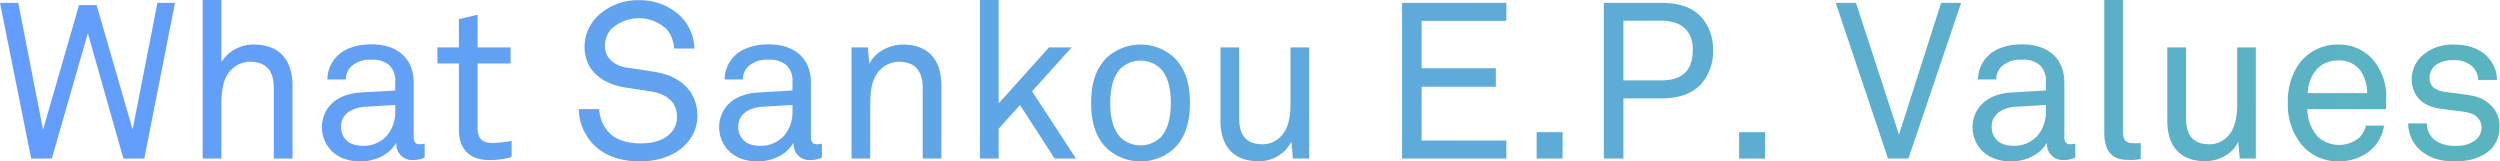 <svg xmlns="http://www.w3.org/2000/svg" xmlns:xlink="http://www.w3.org/1999/xlink" viewBox="0 0 569.25 36.75">
  <defs>
    <style>
      .cls-1 {
        fill: url(#名称未設定グラデーション_238);
      }
    </style>
    <linearGradient id="名称未設定グラデーション_238" data-name="名称未設定グラデーション 238" y1="18.38" x2="569.25" y2="18.38" gradientUnits="userSpaceOnUse">
      <stop offset="0" stop-color="#639dff"/>
      <stop offset="1" stop-color="#5ab4bf"/>
    </linearGradient>
  </defs>
  <g id="レイヤー_2" data-name="レイヤー 2">
    <g id="レイヤー_15" data-name="レイヤー 15">
      <g>
        <path class="cls-1" d="M32.85,36.1H28.1L20,7.55,11.8,36.1H7.1L0,.65H4.15L9.8,29.55,18,1.15h4L30.2,29.5,35.85.65h4Z"/>
        <path class="cls-1" d="M62.35,36.1v-16c0-3.8-1.55-6.05-5.55-6.05a6.2,6.2,0,0,0-5.5,3.9c-.85,1.85-.9,4.5-.9,6.45V36.1H46.15V0H50.4V14.15a8.6,8.6,0,0,1,7.4-4c5.75,0,8.8,3.45,8.8,9.3V36.1Z"/>
        <path class="cls-1" d="M93.9,36.45a3.6,3.6,0,0,1-3.65-3.85h-.1c-1.45,2.55-4.6,4.15-8.15,4.15-5.8,0-8.7-3.9-8.7-7.8,0-3.25,2.1-7.5,9-7.9L90,20.6V18.75a5,5,0,0,0-1.3-3.85,5.7,5.7,0,0,0-4.15-1.3A6.27,6.27,0,0,0,80,15.1a4.14,4.14,0,0,0-1.25,3H74.55a7.49,7.49,0,0,1,2.2-5.3c1.7-1.8,4.7-2.7,7.8-2.7,4.9,0,7.7,2.1,8.9,4.85a9.69,9.69,0,0,1,.75,3.9V31.15c0,1.35.55,1.7,1.4,1.7a6.16,6.16,0,0,0,1.1-.15v3.15A5.89,5.89,0,0,1,93.9,36.45ZM90,23.9l-6.8.4c-2.55.15-5.55,1.35-5.55,4.55,0,2.25,1.4,4.35,5,4.35a7.13,7.13,0,0,0,5.2-2.05A8.16,8.16,0,0,0,90,25.4Z"/>
        <path class="cls-1" d="M111.5,36.45c-5.45,0-7-3.45-7-6.85V14.45h-4.9V10.8h4.9V4.35l4.25-1V10.8h7.5v3.65h-7.5V29.1c0,2.45,1,3.45,3.4,3.45a31.22,31.22,0,0,0,4.35-.45v3.65A18.31,18.31,0,0,1,111.5,36.45Z"/>
        <path class="cls-1" d="M155.8,33.2c-2.45,2.4-6.25,3.55-10.05,3.55-4.3,0-7.75-1.2-10.15-3.4a11.75,11.75,0,0,1-3.8-8.5h4.65a8.09,8.09,0,0,0,2.5,5.6c1.6,1.55,4.3,2.2,6.8,2.2,2.7,0,5-.55,6.6-2a5.23,5.23,0,0,0,1.8-4.15c0-2.75-1.75-5.05-6-5.7l-5.6-.85c-5.3-.8-9.45-3.75-9.45-9.4a9.78,9.78,0,0,1,3.1-7,13.17,13.17,0,0,1,9.3-3.5,13.33,13.33,0,0,1,9.2,3.4,10.65,10.65,0,0,1,3.4,7.6H153.5a7.4,7.4,0,0,0-1.75-4.45,9.26,9.26,0,0,0-12.55,0,5.63,5.63,0,0,0-1.45,3.85c0,3.2,2.65,4.65,5.3,5,2,.25,3.95.6,5.9.9,5.9.85,9.85,4.45,9.85,10.05A9.24,9.24,0,0,1,155.8,33.2Z"/>
        <path class="cls-1" d="M184.35,36.45a3.6,3.6,0,0,1-3.65-3.85h-.1c-1.45,2.55-4.6,4.15-8.15,4.15-5.8,0-8.7-3.9-8.7-7.8,0-3.25,2.1-7.5,9-7.9l7.7-.45V18.75a5,5,0,0,0-1.3-3.85A5.7,5.7,0,0,0,175,13.6a6.27,6.27,0,0,0-4.6,1.5,4.14,4.14,0,0,0-1.25,3H165a7.49,7.49,0,0,1,2.2-5.3c1.7-1.8,4.7-2.7,7.8-2.7,4.9,0,7.7,2.1,8.9,4.85a9.69,9.69,0,0,1,.75,3.9V31.15c0,1.35.55,1.7,1.4,1.7a6.16,6.16,0,0,0,1.1-.15v3.15A5.89,5.89,0,0,1,184.35,36.45Zm-3.9-12.55-6.8.4c-2.55.15-5.55,1.35-5.55,4.55,0,2.25,1.4,4.35,5,4.35a7.13,7.13,0,0,0,5.2-2.05,8.16,8.16,0,0,0,2.15-5.75Z"/>
        <path class="cls-1" d="M210.1,36.1v-16c0-3.8-1.55-6.05-5.55-6.05a6.2,6.2,0,0,0-5.5,3.9c-.85,1.85-.9,4.5-.9,6.45V36.1H193.9V10.8h3.7l.35,3.8c1.3-2.9,4.8-4.45,7.65-4.45,5.75,0,8.75,3.45,8.75,9.3V36.1Z"/>
        <path class="cls-1" d="M240.15,36.1l-7.9-12.2-4.85,5.4v6.8h-4.25V0h4.25V23.55L238.85,10.8H244l-9,10L245,36.1Z"/>
        <path class="cls-1" d="M267.35,33.8a11.39,11.39,0,0,1-15.3,0c-2.75-2.7-3.6-6.35-3.6-10.35s.85-7.65,3.6-10.35a11.39,11.39,0,0,1,15.3,0c2.75,2.7,3.6,6.35,3.6,10.35S270.1,31.1,267.35,33.8Zm-3.1-18.2a6.65,6.65,0,0,0-9.1,0c-1.8,1.85-2.35,4.9-2.35,7.85s.55,6,2.35,7.85a6.65,6.65,0,0,0,9.1,0c1.8-1.85,2.35-4.9,2.35-7.85S266.05,17.45,264.25,15.6Z"/>
        <path class="cls-1" d="M294.4,36.1l-.35-3.85a8.22,8.22,0,0,1-7.5,4.45c-5.75,0-8.65-3.45-8.65-9.3V10.8h4.25v16c0,3.8,1.4,6.05,5.4,6.05a5.71,5.71,0,0,0,4.2-1.9c1.6-1.65,2.1-4.4,2.1-7V10.8h4.25V36.1Z"/>
        <path class="cls-1" d="M319.25,36.1V.65H343v4.1H323.7v10.8h16.9v4.2H323.7V32H343v4.1Z"/>
        <path class="cls-1" d="M349.9,36.1v-6h5.9v6Z"/>
        <path class="cls-1" d="M387.1,19.4c-1.9,1.9-4.8,3-8.7,3h-8.75V36.1H365.2V.65h13.15c4.15,0,7.1,1.15,9,3.2a10.82,10.82,0,0,1,2.7,7.5A11,11,0,0,1,387.1,19.4ZM378.25,4.7h-8.6V18.3h8.65c4.75,0,7.15-2.2,7.15-7C385.45,6.85,382.65,4.7,378.25,4.7Z"/>
        <path class="cls-1" d="M396,36.1v-6h5.9v6Z"/>
        <path class="cls-1" d="M434.55,36.1H429.9L418,.65h4.6l9.8,30L442,.65h4.55Z"/>
        <path class="cls-1" d="M469.75,36.45a3.6,3.6,0,0,1-3.65-3.85H466c-1.45,2.55-4.6,4.15-8.15,4.15-5.8,0-8.7-3.9-8.7-7.8,0-3.25,2.1-7.5,9-7.9l7.7-.45V18.75a5,5,0,0,0-1.3-3.85,5.7,5.7,0,0,0-4.15-1.3,6.27,6.27,0,0,0-4.6,1.5,4.14,4.14,0,0,0-1.25,3H450.4a7.49,7.49,0,0,1,2.2-5.3c1.7-1.8,4.7-2.7,7.8-2.7,4.9,0,7.7,2.1,8.9,4.85a9.69,9.69,0,0,1,.75,3.9V31.15c0,1.35.55,1.7,1.4,1.7a6.16,6.16,0,0,0,1.1-.15v3.15A5.89,5.89,0,0,1,469.75,36.45Zm-3.9-12.55-6.8.4c-2.55.15-5.55,1.35-5.55,4.55,0,2.25,1.4,4.35,5,4.35a7.13,7.13,0,0,0,5.2-2.05,8.16,8.16,0,0,0,2.15-5.75Z"/>
        <path class="cls-1" d="M484.45,36.4c-3.7,0-5.3-2.2-5.3-6.2V0h4.25V30c0,1.7.55,2.6,2.3,2.6a16.38,16.38,0,0,0,1.75,0v3.6A11.09,11.09,0,0,1,484.45,36.4Z"/>
        <path class="cls-1" d="M510,36.1l-.35-3.85c-1.3,2.9-4.56,4.45-7.51,4.45-5.75,0-8.65-3.45-8.65-9.3V10.8h4.26v16c0,3.8,1.39,6.05,5.39,6.05A5.73,5.73,0,0,0,507.3,31c1.6-1.65,2.1-4.4,2.1-7V10.8h4.25V36.1Z"/>
        <path class="cls-1" d="M543.3,24.85H525.39a9.32,9.32,0,0,0,2.45,6.35,7.21,7.21,0,0,0,9.36.15,5.43,5.43,0,0,0,1.5-2.75h4.15a9.32,9.32,0,0,1-3.9,6.25,11.68,11.68,0,0,1-6.45,1.9,10.79,10.79,0,0,1-8.41-3.8,14.33,14.33,0,0,1-3.15-9.4,15.44,15.44,0,0,1,1.95-8.1,10.83,10.83,0,0,1,9.55-5.3,10.21,10.21,0,0,1,7.71,3.25,13,13,0,0,1,3.2,8.9Zm-5.85-8.8a6,6,0,0,0-5-2.3c-4.6,0-6.85,3.75-7,7.45H539A8.84,8.84,0,0,0,537.45,16.05Z"/>
        <path class="cls-1" d="M567.25,33.9c-2,2-5,2.85-8.26,2.85s-6-.75-8.2-2.85a8.18,8.18,0,0,1-2.45-5.8h4.25a4.93,4.93,0,0,0,2,3.95,8,8,0,0,0,4.55,1.15,6.86,6.86,0,0,0,4.65-1.4,3.59,3.59,0,0,0,1.25-2.75c0-1.9-1.34-3.25-4-3.6l-5.7-.75c-3.8-.6-6.2-2.95-6.2-6.8a7.28,7.28,0,0,1,2.1-4.95,10.31,10.31,0,0,1,7.45-2.8c3.35,0,6.35,1,8.05,3.2a7.18,7.18,0,0,1,1.81,4.85h-4.26a4.53,4.53,0,0,0-1.45-3.15,5.92,5.92,0,0,0-4.15-1.35,6.55,6.55,0,0,0-2.95.5,3.79,3.79,0,0,0-2.55,3.4c0,2.1,1.3,3,3.4,3.3,1.4.2,3.4.4,6.1.85,3.6.6,6.46,3.2,6.46,7A7.21,7.21,0,0,1,567.25,33.9Z"/>
      </g>
    </g>
  </g>
</svg>
